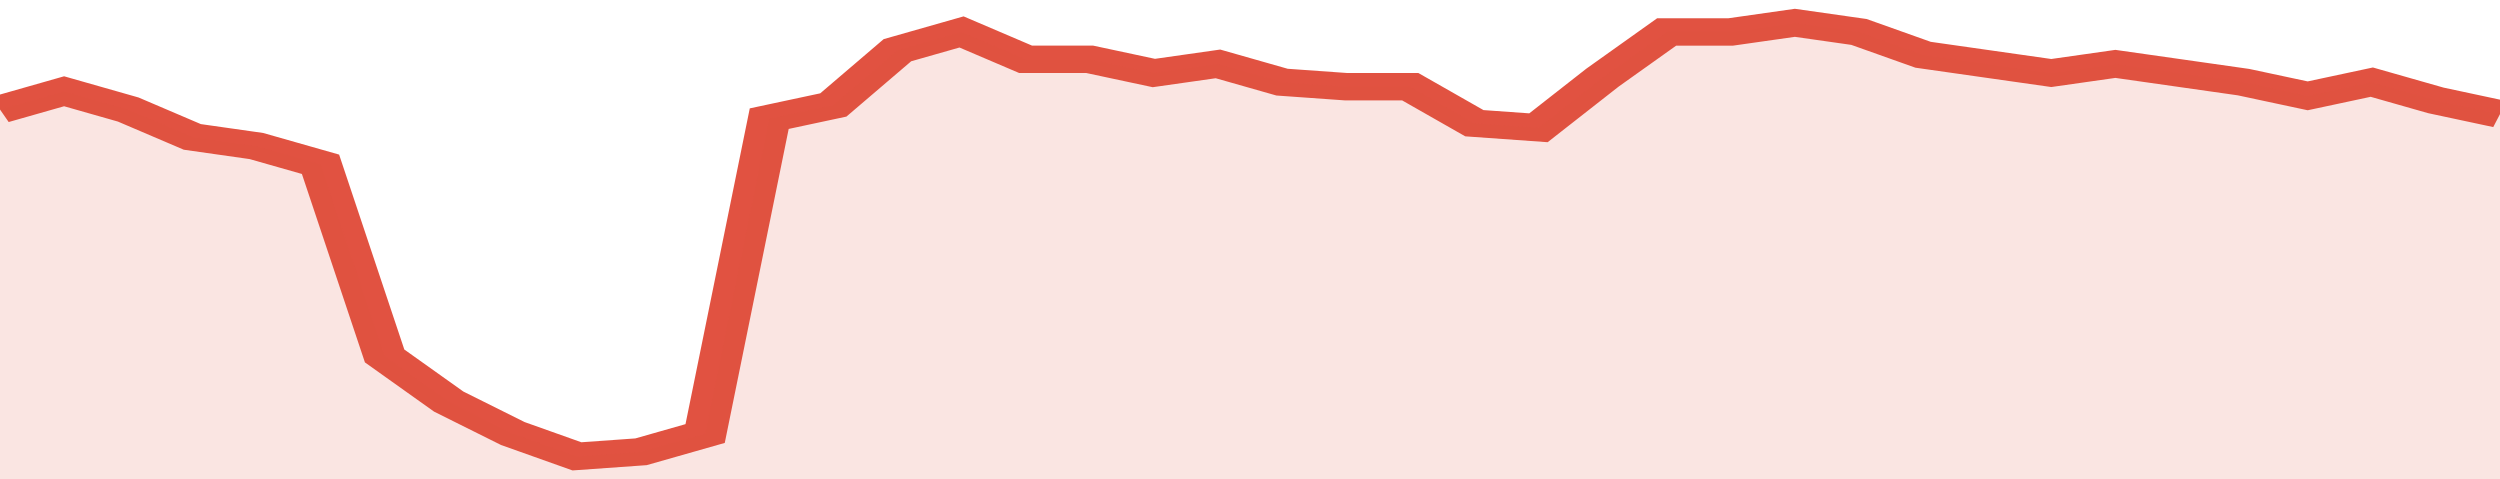 <svg xmlns="http://www.w3.org/2000/svg" viewBox="0 0 351 105" width="120" height="23" preserveAspectRatio="none">
				 <polyline fill="none" stroke="#E15241" stroke-width="6" points="0, 24 9, 20 18, 24 27, 30 36, 32 45, 36 54, 78 63, 88 72, 95 81, 100 90, 99 99, 95 108, 26 117, 23 126, 11 135, 7 144, 13 153, 13 162, 16 171, 14 180, 18 189, 19 198, 19 207, 27 216, 28 225, 17 234, 7 243, 7 252, 5 261, 7 270, 12 279, 14 288, 16 297, 14 306, 16 315, 18 324, 21 333, 18 342, 22 351, 25 351, 25 "> </polyline>
				 <polygon fill="#E15241" opacity="0.15" points="0, 105 0, 24 9, 20 18, 24 27, 30 36, 32 45, 36 54, 78 63, 88 72, 95 81, 100 90, 99 99, 95 108, 26 117, 23 126, 11 135, 7 144, 13 153, 13 162, 16 171, 14 180, 18 189, 19 198, 19 207, 27 216, 28 225, 17 234, 7 243, 7 252, 5 261, 7 270, 12 279, 14 288, 16 297, 14 306, 16 315, 18 324, 21 333, 18 342, 22 351, 25 351, 105 "></polygon>
			</svg>